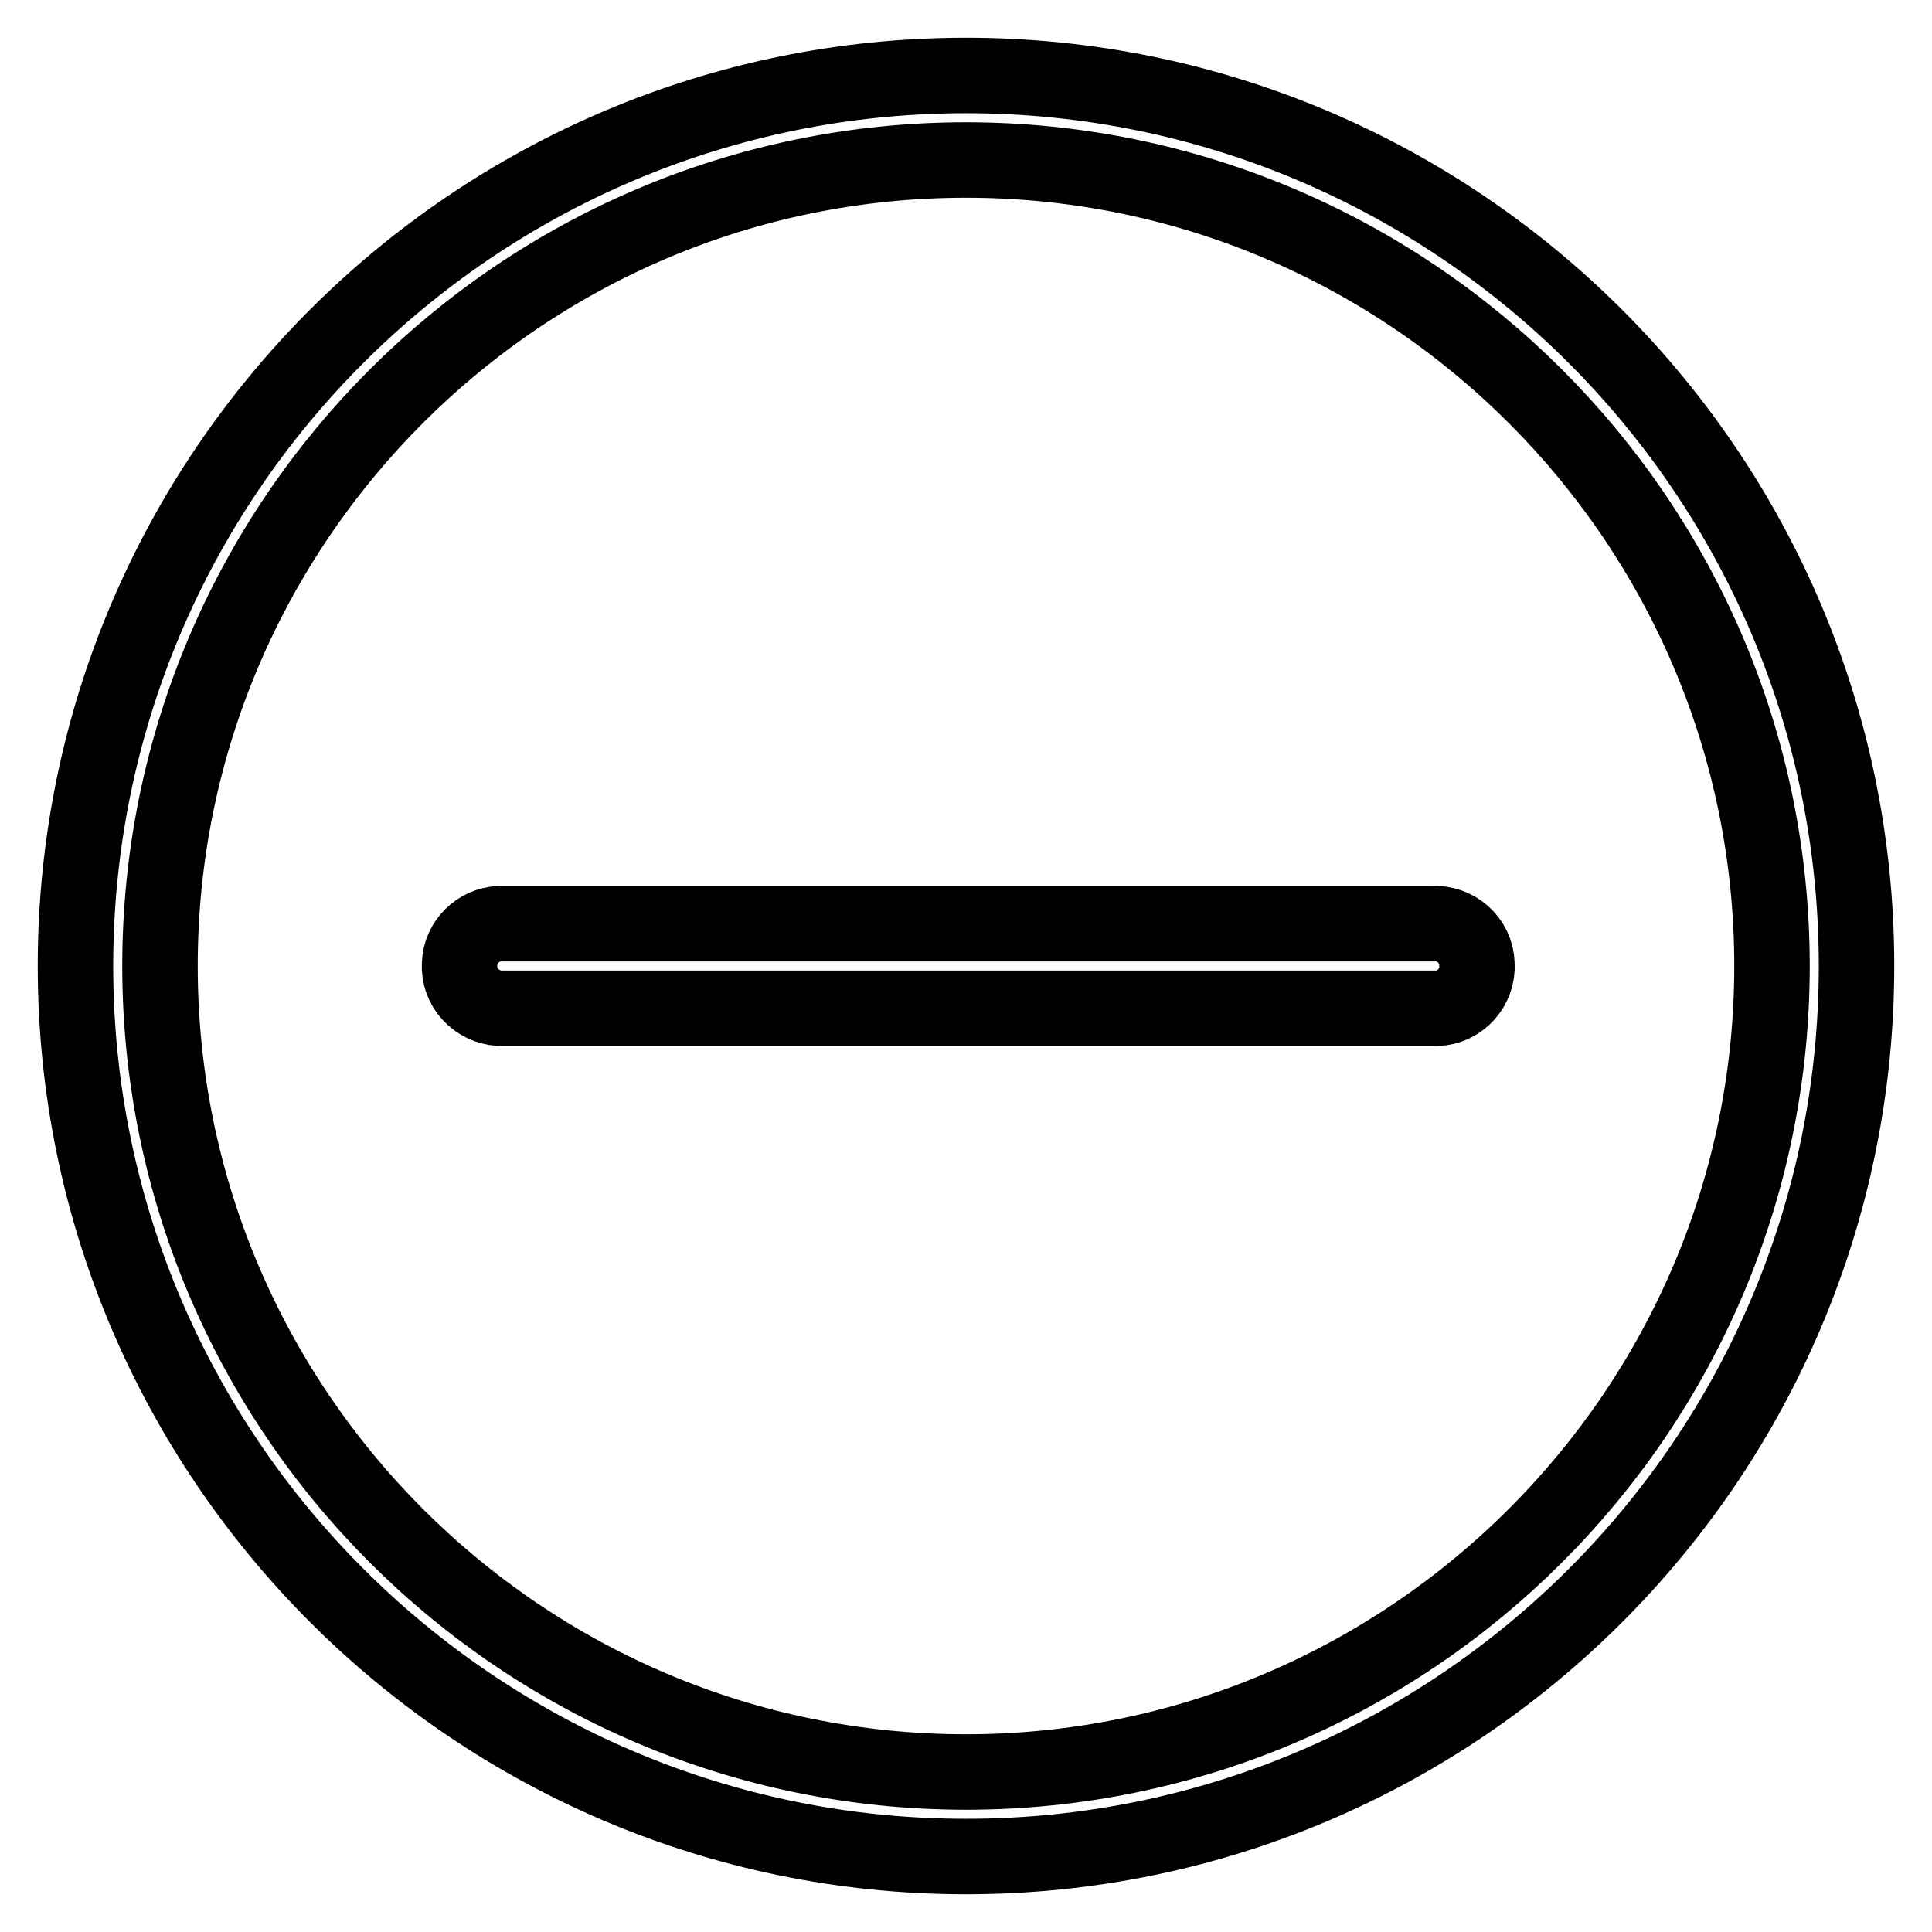 <?xml version="1.0" encoding="utf-8"?>
<!-- Svg Vector Icons : http://www.onlinewebfonts.com/icon -->
<!DOCTYPE svg PUBLIC "-//W3C//DTD SVG 1.1//EN" "http://www.w3.org/Graphics/SVG/1.1/DTD/svg11.dtd">
<svg version="1.1" xmlns="http://www.w3.org/2000/svg" xmlns:xlink="http://www.w3.org/1999/xlink" x="0px" y="0px" viewBox="0 0 256 256" enable-background="new 0 0 256 256" xml:space="preserve">
<g> <path stroke-width="10" fill-opacity="0" stroke="#000000"  d="M128,246c-65.1,0-118-53-118-118C10,62.9,62.9,10,128,10c65.1,0,118,52.9,118,118 C246,193.1,193.1,246,128,246z M128,21.2C69.1,21.2,21.2,69.1,21.2,128c0,58.9,47.9,106.8,106.8,106.8 c58.8,0,106.8-47.9,106.8-106.8C234.8,69.1,186.8,21.2,128,21.2z"/> <path stroke-width="10" fill-opacity="0" stroke="#000000"  d="M189.8,133.6H66.2c-3.1-0.2-5.5-2.8-5.3-5.9c0.1-2.9,2.5-5.2,5.3-5.3h123.6c3.1-0.2,5.8,2.2,5.9,5.3 c0.2,3.1-2.2,5.8-5.3,5.9C190.2,133.6,190,133.6,189.8,133.6L189.8,133.6z"/></g>
</svg>